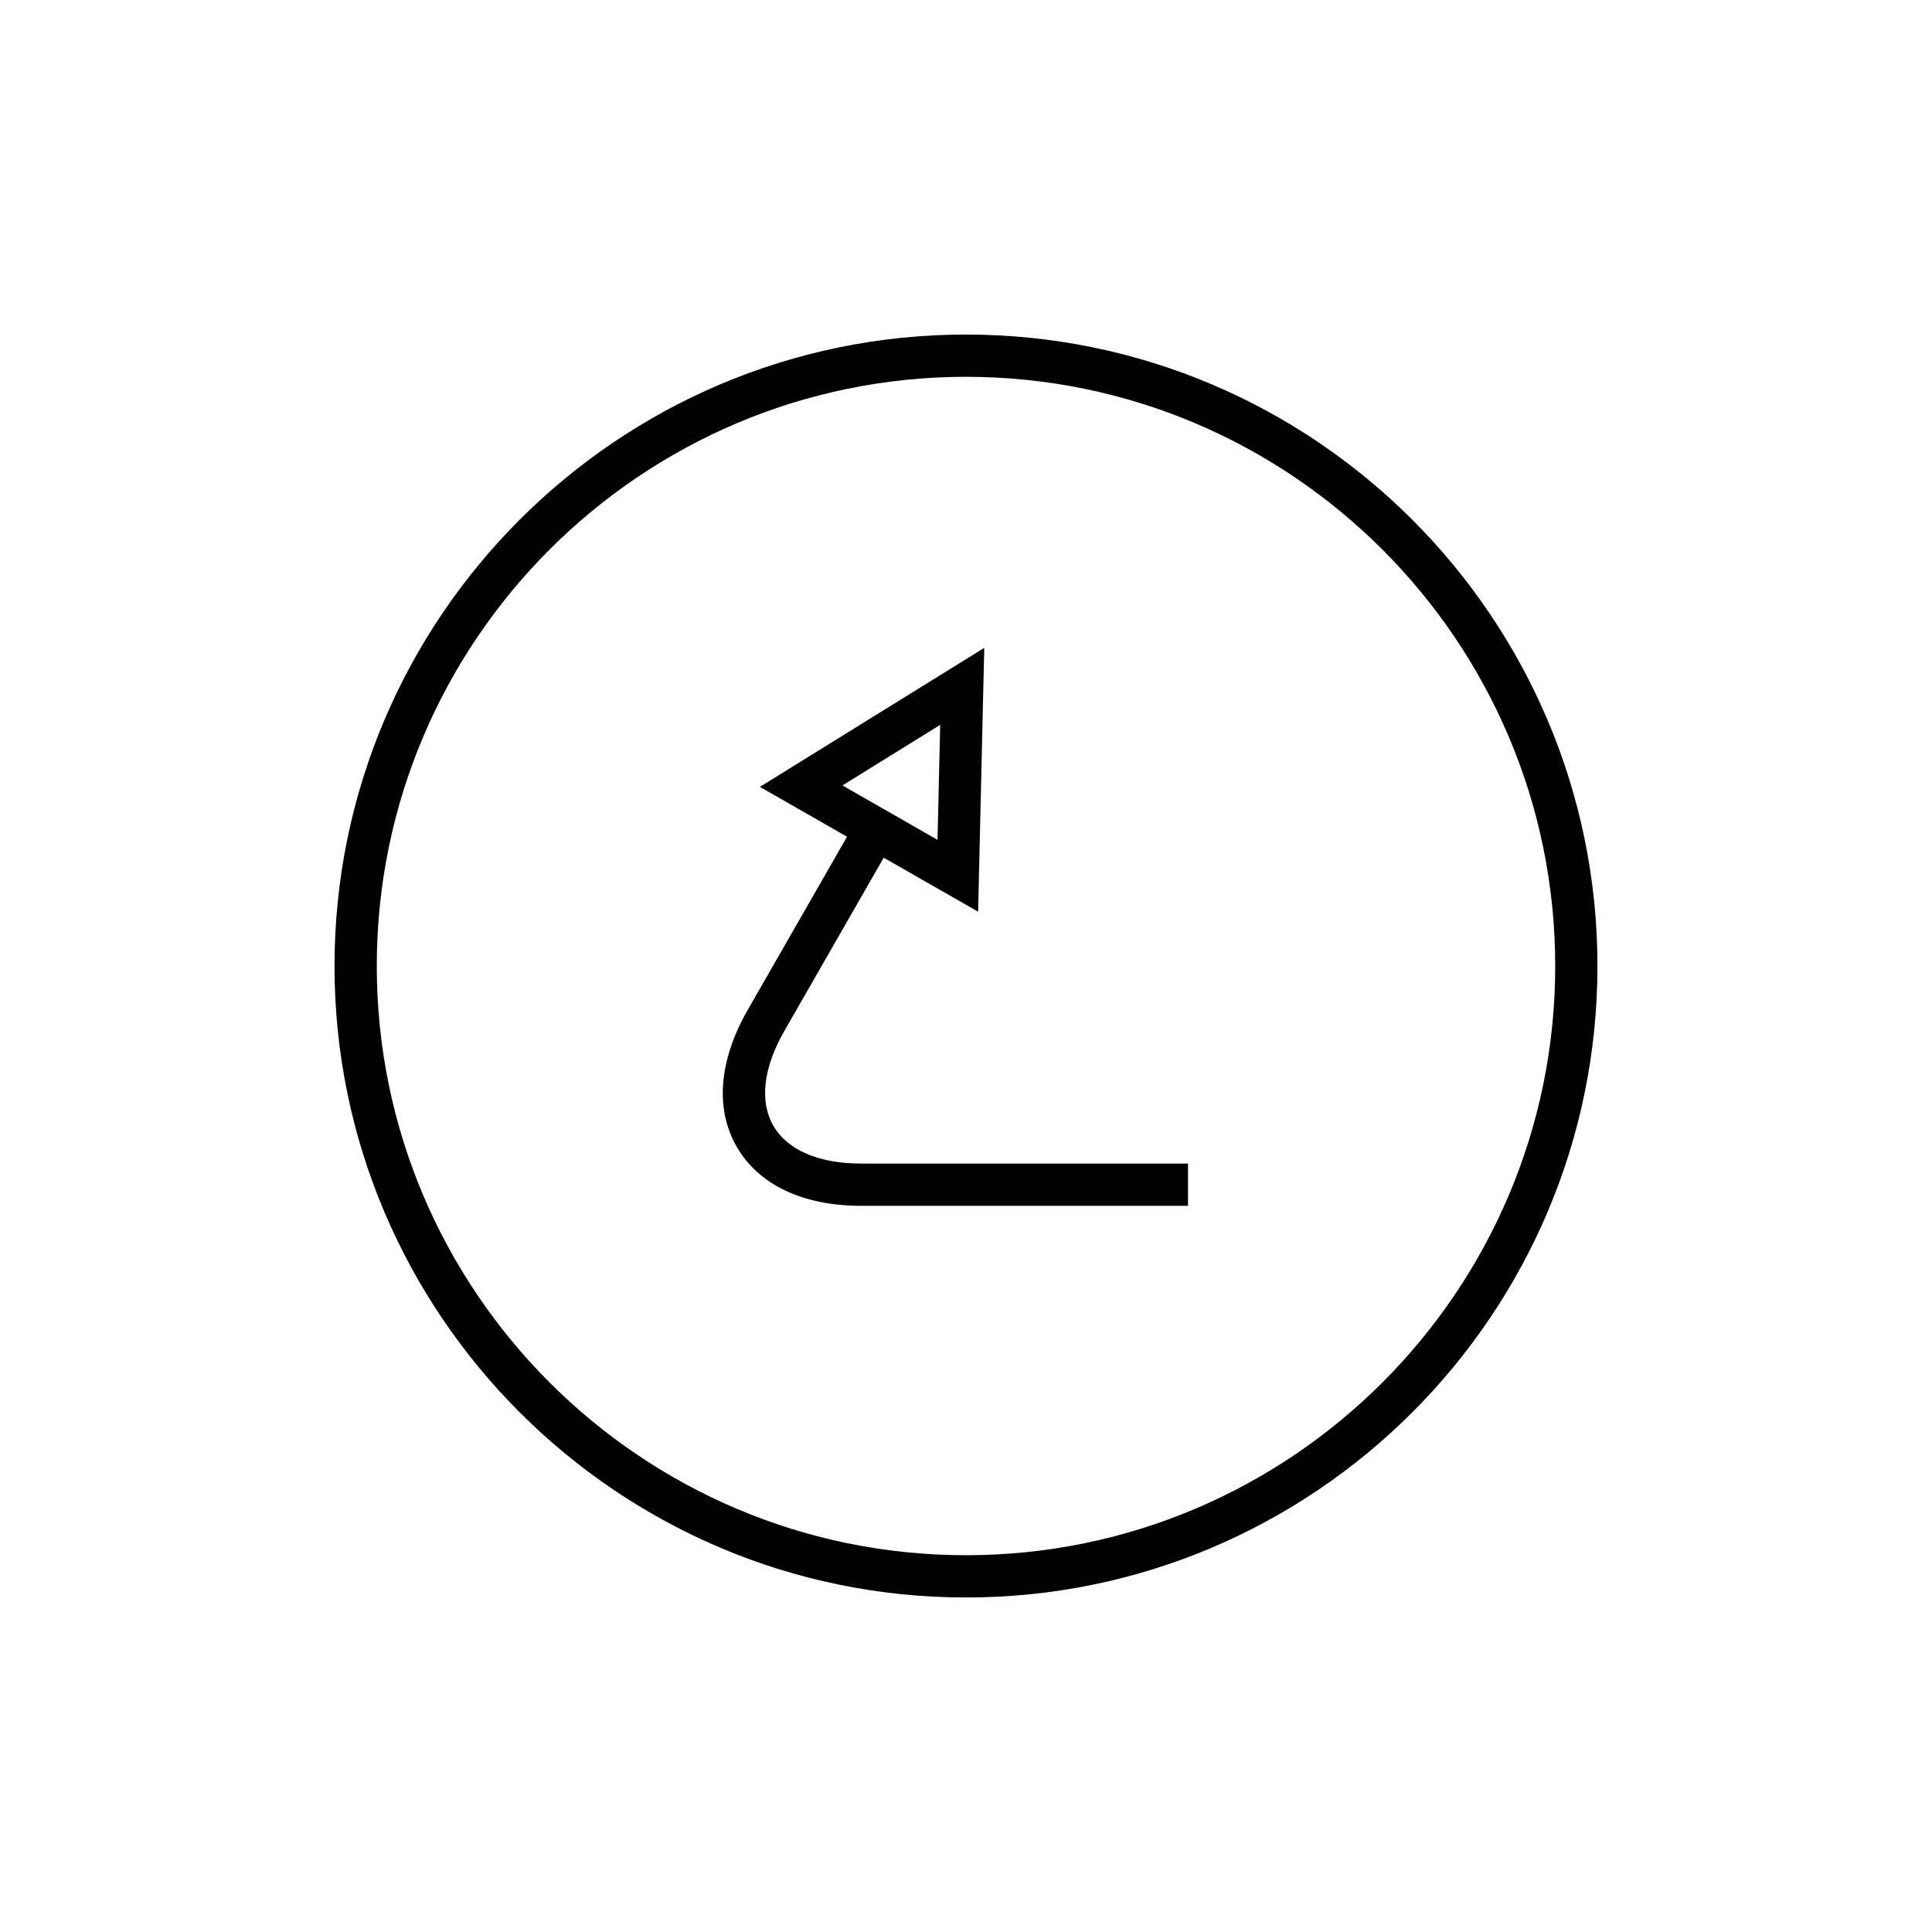 <?xml version="1.0" encoding="UTF-8"?>
<!-- The Best Svg Icon site in the world: iconSvg.co, Visit us! https://iconsvg.co -->
<svg fill="#000000" width="800px" height="800px" version="1.1" viewBox="144 144 512 512" xmlns="http://www.w3.org/2000/svg">
 <g>
  <path d="m400 232.66c-92.277 0-167.35 75.07-167.35 167.35 0 92.266 75.07 167.34 167.35 167.34s167.34-75.07 167.34-167.34c0-92.277-75.066-167.35-167.34-167.35zm0 323.49c-86.102 0-156.15-70.043-156.15-156.14 0-86.102 70.051-156.15 156.15-156.15 86.102 0 156.15 70.051 156.15 156.15 0 86.094-70.051 156.14-156.15 156.14z"/>
  <path d="m348.96 442.35c-3.734-6.445-2.699-15.379 2.91-25.152l26.32-45.902 25.02 14.312 1.629-69.918-59.461 36.84 23.098 13.207-26.316 45.895c-7.68 13.383-8.703 26.285-2.887 36.332 5.82 10.055 17.531 15.59 32.969 15.59h86.586v-11.195l-86.586-0.004c-11.277 0-19.543-3.551-23.281-10.004zm18.297-90.203 25.906-16.055-0.711 30.473z"/>
 </g>
</svg>